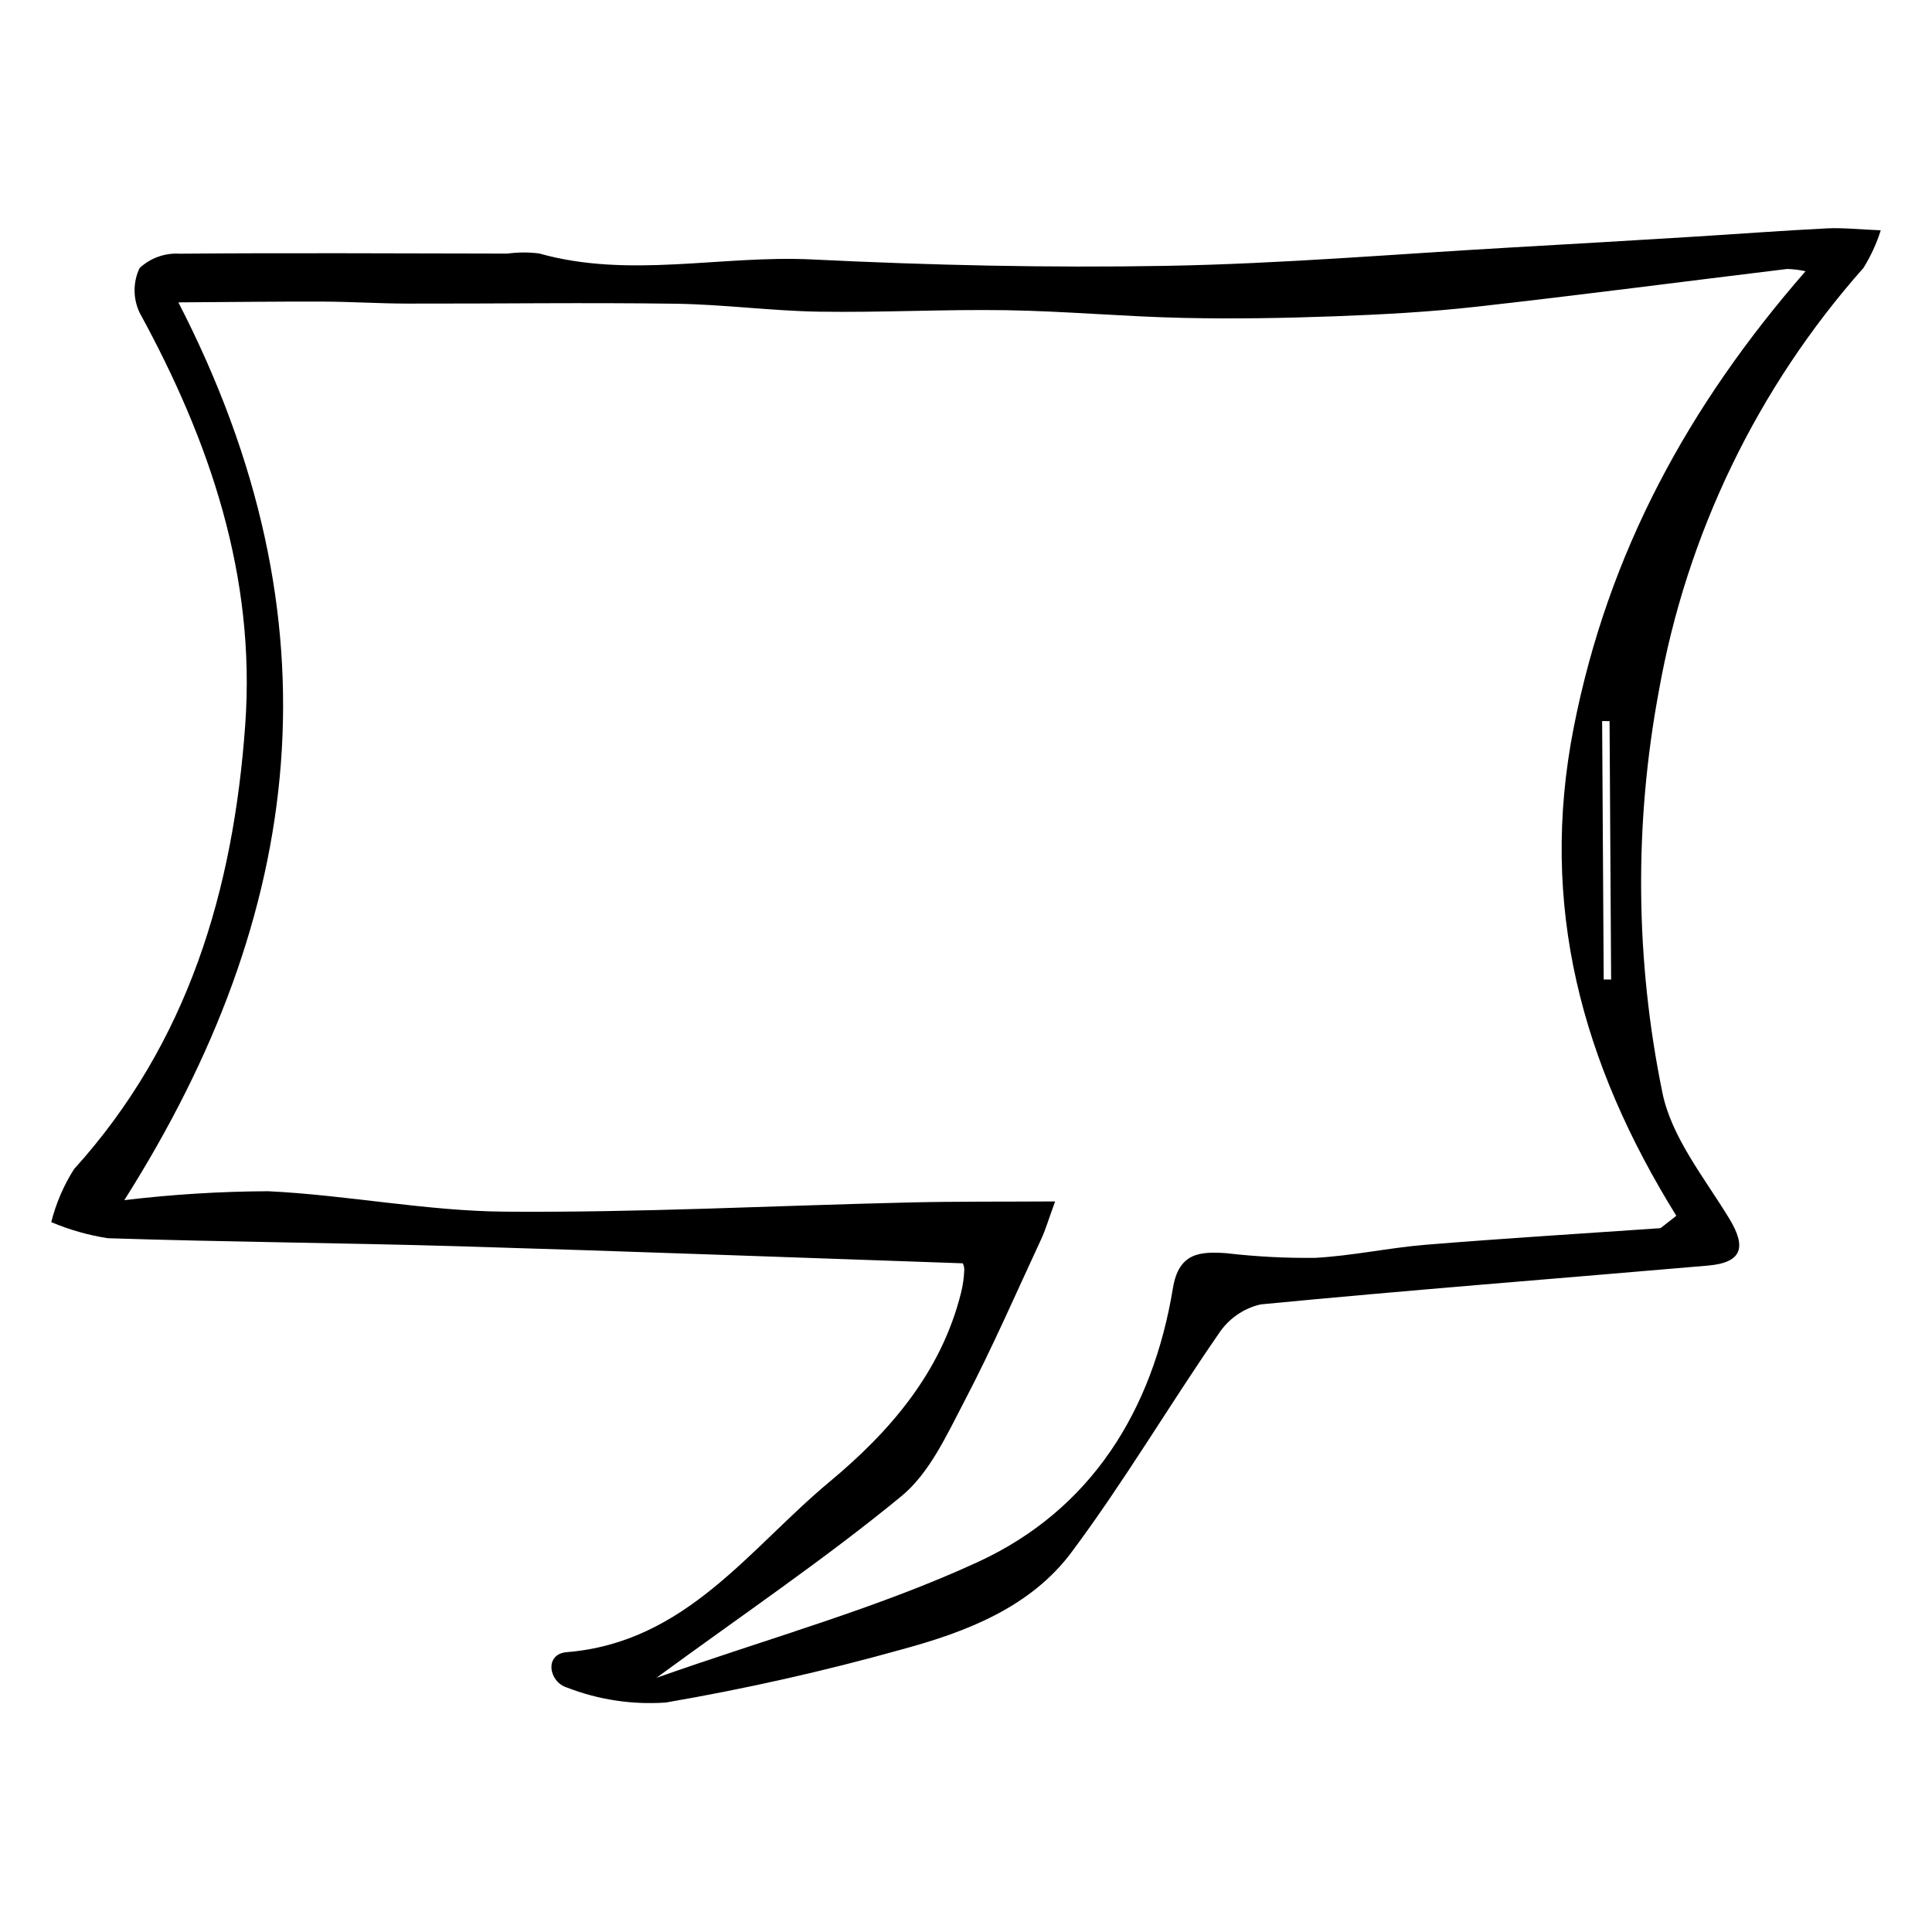 <?xml version="1.0" encoding="UTF-8"?>
<!-- Uploaded to: SVG Repo, www.svgrepo.com, Generator: SVG Repo Mixer Tools -->
<svg fill="#000000" width="800px" height="800px" version="1.1" viewBox="144 144 512 512" xmlns="http://www.w3.org/2000/svg">
 <path d="m399.15 478.79c-45.406-1.555-89.363-3.219-133.33-4.512-31.078-0.914-62.18-1.137-93.258-2.137v-0.004c-5.152-0.797-10.184-2.231-14.98-4.262 1.25-4.969 3.285-9.707 6.031-14.031 30.289-33.496 42.238-74.027 45.375-117.75 2.828-39.383-9.359-75.156-28-109.25h0.004c-1.77-3.731-1.773-8.062-0.008-11.797 2.863-2.672 6.691-4.051 10.598-3.816 28.969-0.25 57.938-0.062 86.906-0.027v-0.004c2.777-0.371 5.59-0.383 8.367-0.035 23.984 6.75 48.238 0.406 72.352 1.59 31.273 1.539 62.645 2.258 93.941 1.695 30.488-0.547 60.941-3.144 91.41-4.871 15.934-0.902 31.863-1.844 47.793-2.82 11.941-0.73 23.875-1.641 35.824-2.238 4.16-0.207 8.355 0.277 14.238 0.512h0.004c-1.105 3.496-2.641 6.836-4.57 9.953-28.094 31.691-46.871 70.535-54.254 112.24-6.547 35.156-6.227 71.25 0.949 106.29 2.391 11.867 11.148 22.613 17.73 33.422 4.648 7.637 3.394 11.676-5.66 12.457-39.535 3.422-79.105 6.477-118.61 10.293-4.539 1.082-8.492 3.863-11.043 7.766-13.246 19.152-25.105 39.312-39.023 57.941-10.879 14.562-27.879 21.094-44.883 25.699l-0.004 0.004c-20.621 5.769-41.527 10.473-62.637 14.094-8.91 0.617-17.852-0.742-26.18-3.981-4.848-1.5-6.035-8.883-0.035-9.371 31.605-2.574 48.367-27.461 69.668-45.172 15.953-13.266 29.57-28.98 34.82-50.07h0.004c0.473-1.918 0.754-3.875 0.844-5.848 0.051-0.672-0.082-1.348-0.387-1.949zm-222.21-16.734c12.664-1.523 25.402-2.316 38.156-2.367 20.945 1.012 41.801 5.25 62.711 5.414 35.738 0.281 71.492-1.602 107.24-2.441 12.32-0.289 24.648-0.184 38.57-0.27-1.797 4.922-2.539 7.516-3.664 9.934-6.66 14.328-12.973 28.848-20.289 42.836-4.699 8.984-9.281 19.168-16.777 25.336-20.059 16.496-41.664 31.113-64.945 48.152 29.715-10.496 58.5-18.391 85.238-30.719 29.965-13.812 46.309-40.09 51.66-72.578 1.551-9.418 7.191-9.754 14.355-9.227v0.008c7.727 0.891 15.504 1.297 23.281 1.211 9.855-0.527 19.609-2.676 29.461-3.481 20.684-1.688 41.406-2.949 62.113-4.387l4.191-3.281c-25.027-40.375-36.484-82.242-27.172-129.5 9.145-46.402 30.453-85.32 61.414-120.82h-0.004c-1.598-0.352-3.227-0.551-4.863-0.598-27.469 3.332-54.91 6.938-82.406 10.012-12.488 1.398-25.078 2.07-37.641 2.535-13.418 0.496-26.867 0.715-40.289 0.414-15.508-0.348-30.992-1.781-46.496-2.031-16.574-0.266-33.164 0.648-49.738 0.387-12.672-0.203-25.324-1.926-37.996-2.106-23.695-0.336-47.402 0.008-71.105-0.035-7.414-0.012-14.828-0.5-22.246-0.527-11.52-0.047-23.043 0.109-38.43 0.203 43.473 84.41 33.75 162.07-14.332 237.93zm393.61-126.95-1.969-0.016 0.414 68.488 1.969 0.008z"/>
</svg>